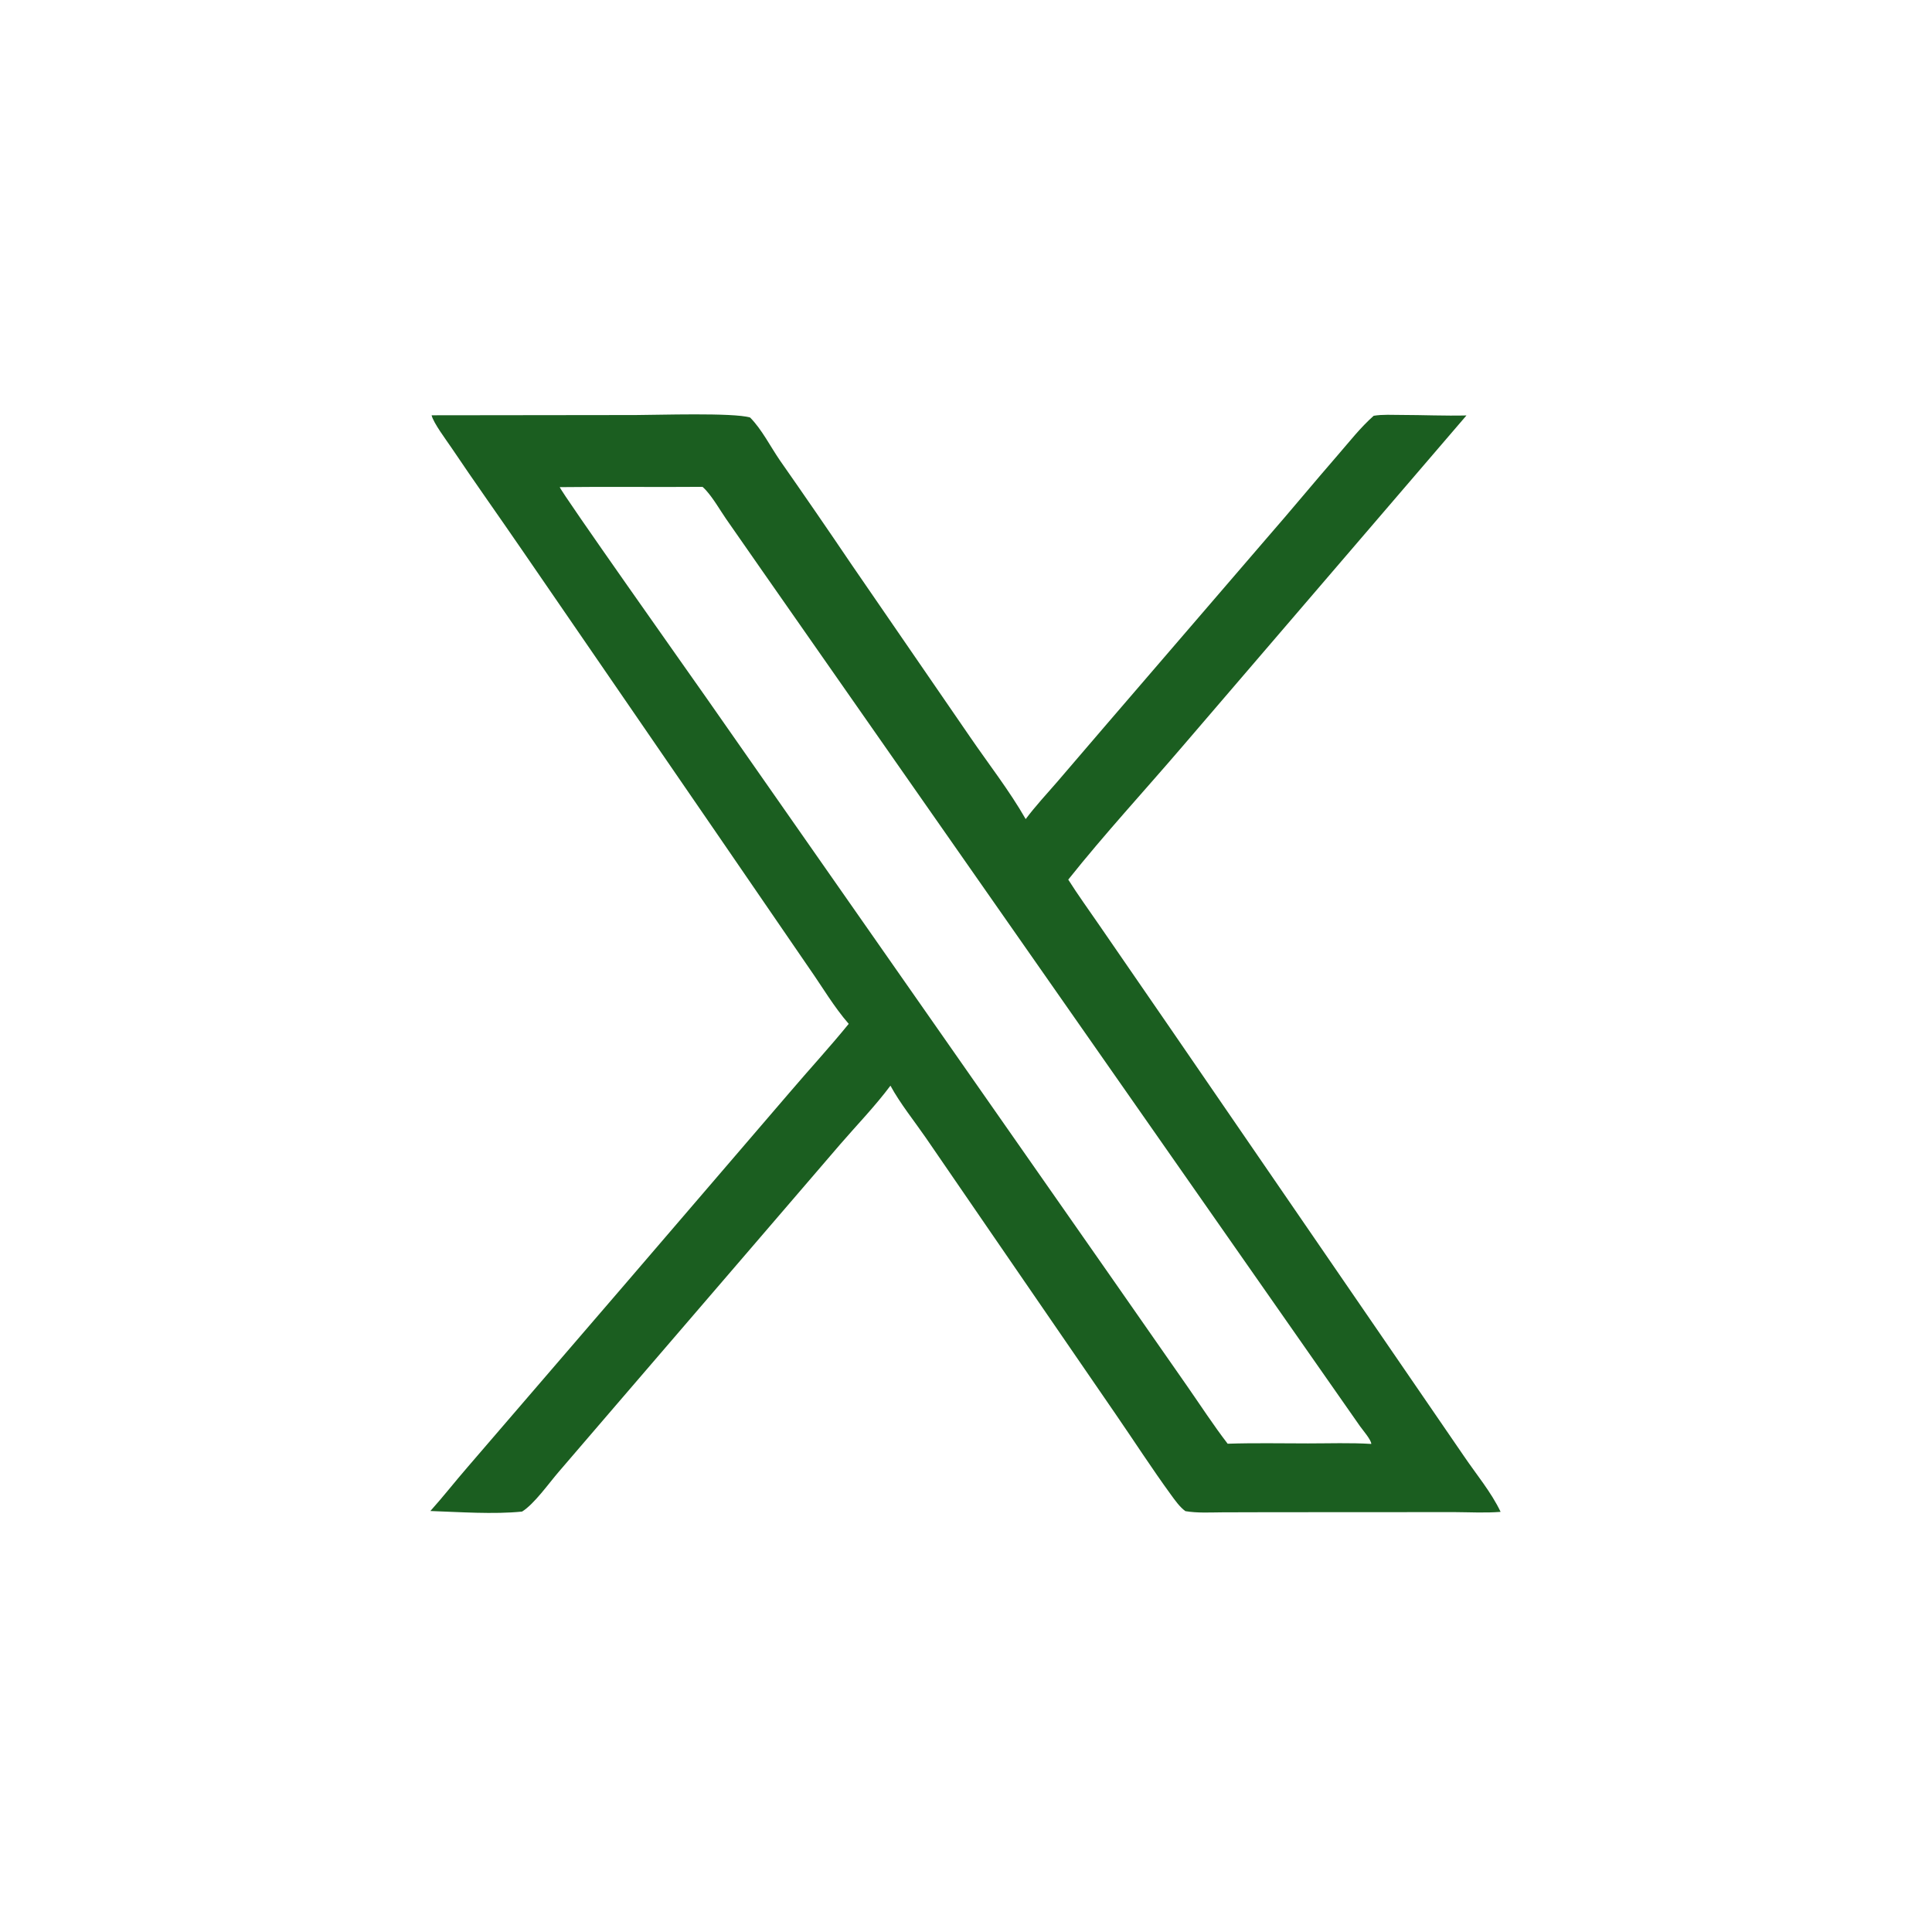 <?xml version="1.0" encoding="utf-8" ?>
<svg xmlns="http://www.w3.org/2000/svg" xmlns:xlink="http://www.w3.org/1999/xlink" width="639" height="639">
	<path fill="#1B5E20" transform="matrix(1.248 0 0 1.248 0 -0.002)" d="M114.382 110.06L168.487 109.995C174.093 109.99 194.378 109.308 198.793 110.65C201.9 113.794 204.184 118.364 206.707 122.035Q216.34 135.8 225.749 149.719L257.075 195.293C261.986 202.467 267.516 209.537 271.829 217.077C274.404 213.635 277.371 210.452 280.187 207.205L292.548 192.787L335.631 142.724C342.036 135.392 348.228 127.868 354.616 120.519C357.698 116.973 360.527 113.316 364.056 110.192C366.42 109.798 369.005 109.966 371.403 109.969C377.14 109.979 382.914 110.239 388.644 110.105L313.462 197.72C303.381 209.499 292.757 220.996 283.11 233.118C285.69 237.206 288.564 241.147 291.296 245.137L310.088 272.428L365.729 353.478L387.989 385.928C391.211 390.686 395.236 395.489 397.69 400.674C393.661 400.998 389.483 400.764 385.437 400.742L336.418 400.768L324.003 400.801C320.758 400.818 317.353 401.03 314.149 400.485C312.645 399.388 311.406 397.618 310.318 396.124C305.247 389.16 300.564 381.89 295.677 374.795L263.398 327.808L245.343 301.505C242.249 297.019 238.586 292.499 235.985 287.725C231.946 293.138 227.076 298.172 222.649 303.29L198.512 331.382L163.126 372.538L148.09 390.047C145.469 393.079 141.575 398.618 138.358 400.601C130.806 401.368 121.728 400.714 114.059 400.449C117.467 396.654 120.596 392.638 123.94 388.79L166.322 339.544L209.285 289.504C214.468 283.421 219.885 277.548 224.93 271.342C221.045 266.901 217.907 261.531 214.517 256.689L189.966 220.895L138.216 145.571C132.046 136.568 125.69 127.66 119.607 118.603C118.33 116.702 114.853 112.089 114.382 110.06ZM325.356 382.618C332.43 382.384 339.542 382.531 346.621 382.535C352.197 382.539 357.851 382.326 363.415 382.672C363.448 381.638 361.118 378.959 360.437 377.988L237.13 201.555L202.085 151.388L192.408 137.493C190.707 135.012 189.086 132.137 187.089 129.913Q186.661 129.444 186.183 129.025C173.573 129.132 160.96 128.948 148.35 129.104C148.652 130.381 182.68 178.493 187.041 184.718L294.381 338.322L314.634 367.37C318.175 372.454 321.578 377.71 325.356 382.618Z"/>
</svg>

